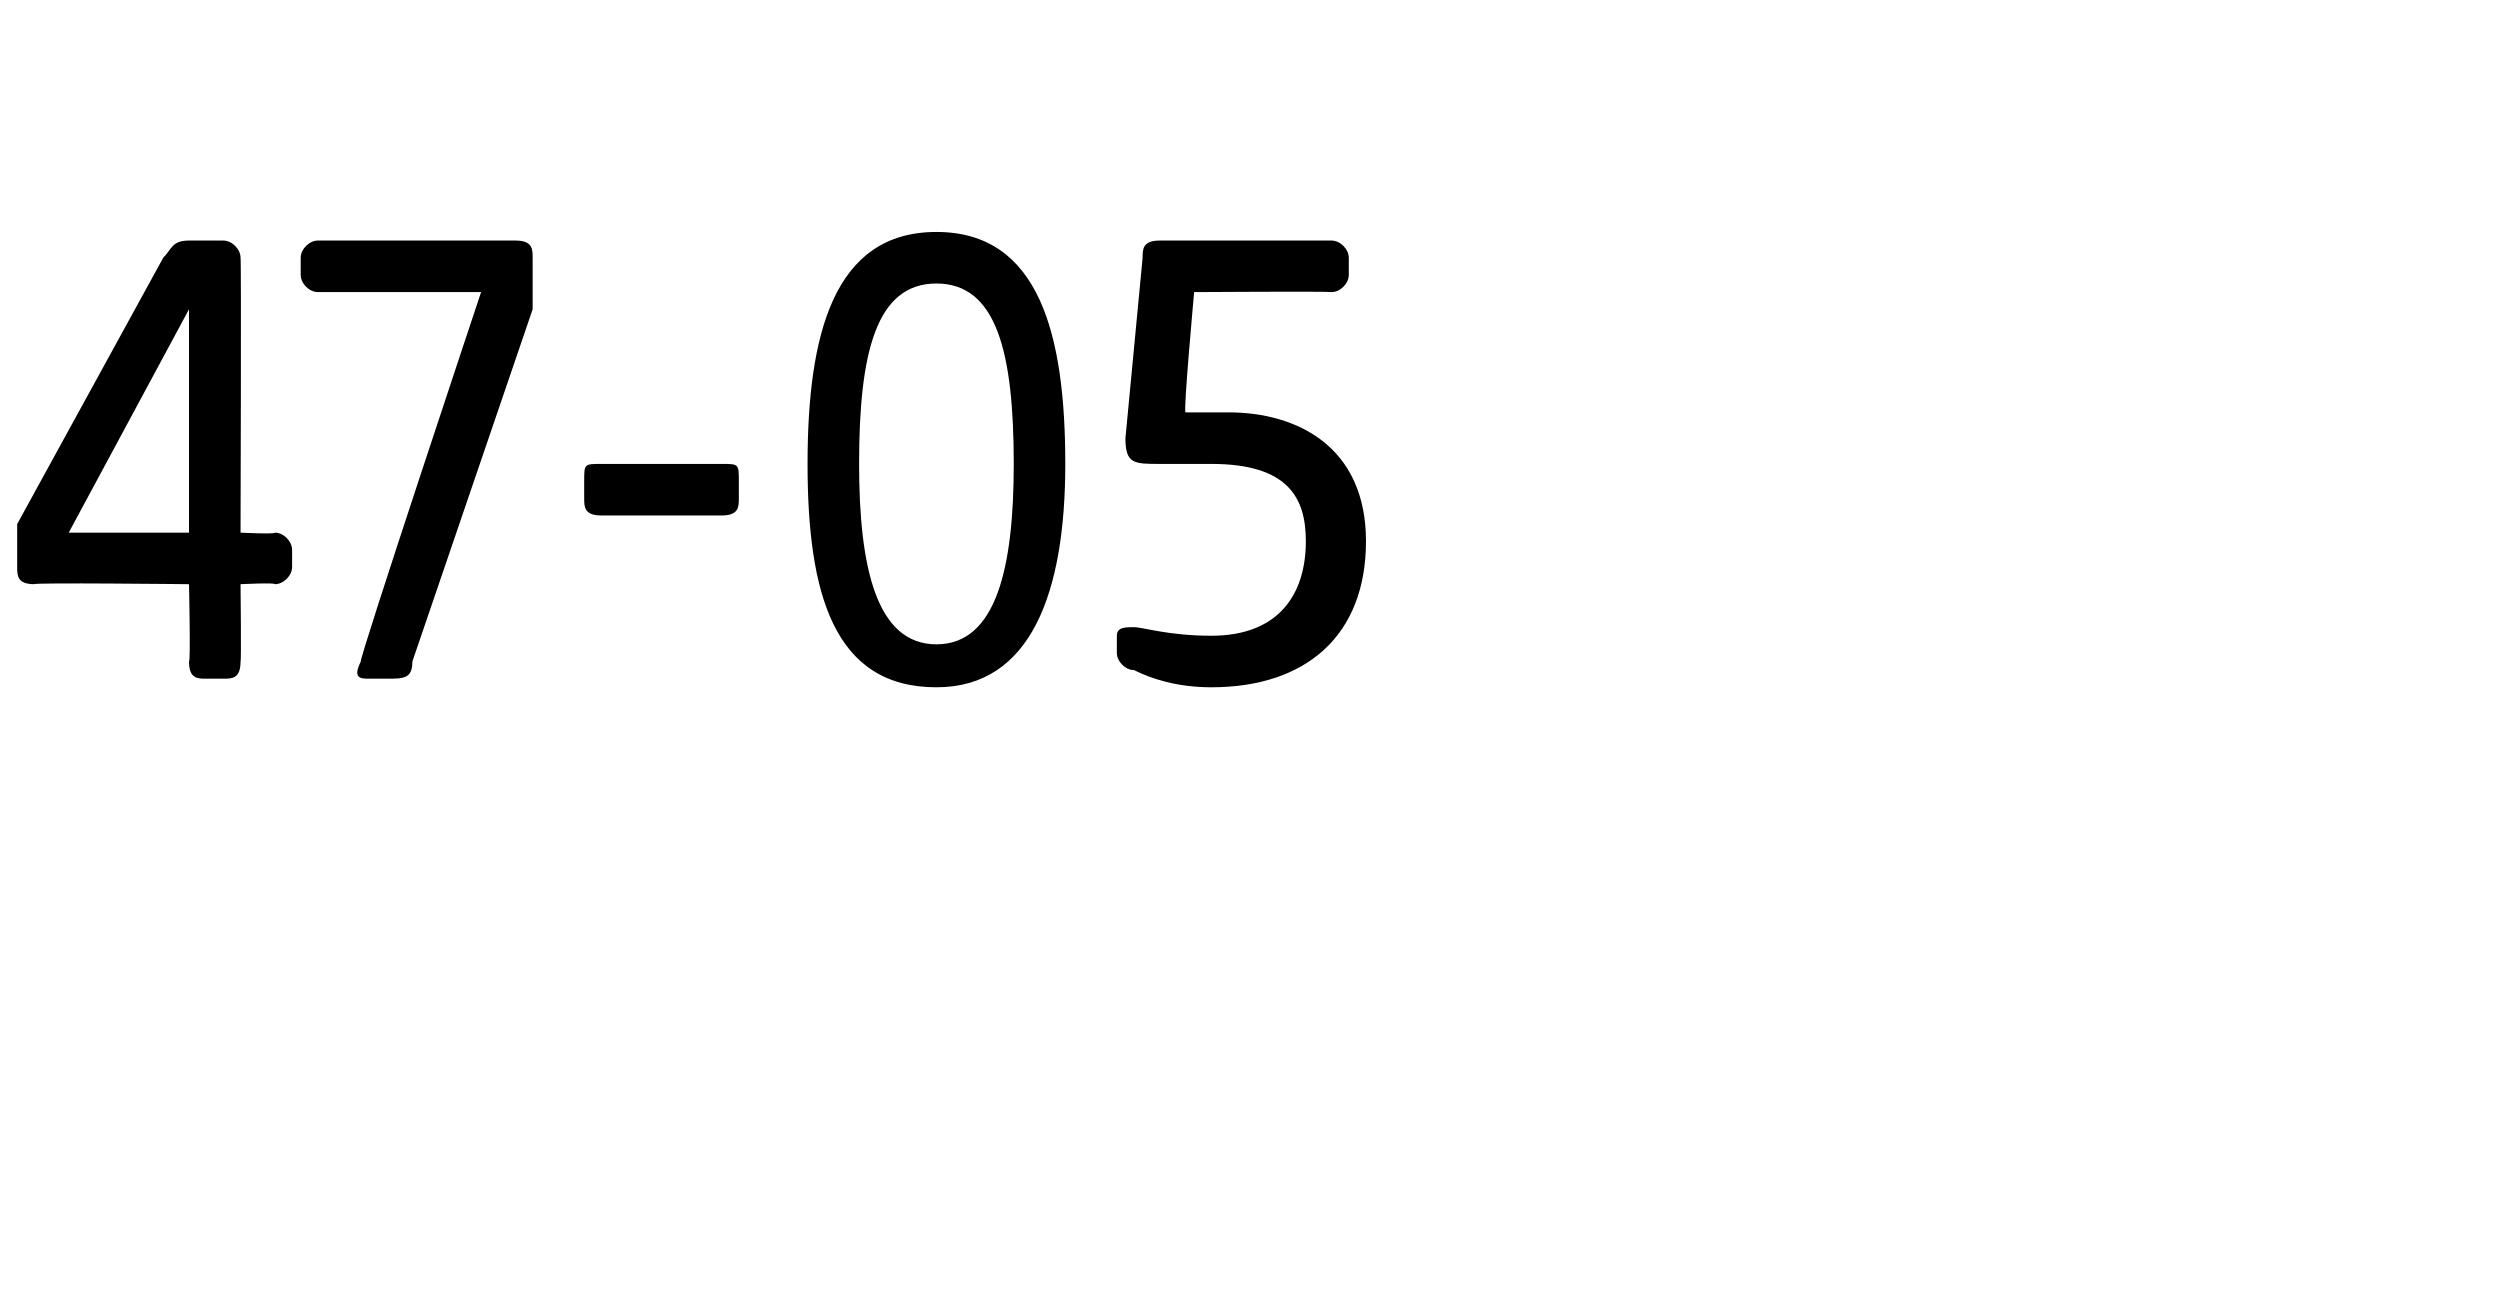 <?xml version="1.0" standalone="no"?><!DOCTYPE svg PUBLIC "-//W3C//DTD SVG 1.1//EN" "http://www.w3.org/Graphics/SVG/1.1/DTD/svg11.dtd"><svg xmlns="http://www.w3.org/2000/svg" version="1.1" width="29.1px" height="15.1px" viewBox="0 -2 29.1 15.1" style="top:-2px">  <desc>47 05</desc>  <defs/>  <g id="Polygon47785">    <path d="M 2.2 5.7 C 2.22 5.71 2.2 4.8 2.2 4.8 C 2.2 4.8 0.37 4.78 0.4 4.8 C 0.2 4.8 0.2 4.7 0.2 4.6 C 0.2 4.6 0.2 4.3 0.2 4.3 C 0.2 4.2 0.2 4.2 0.2 4.1 C 0.2 4.1 1.9 1 1.9 1 C 2 0.9 2 0.8 2.2 0.8 C 2.2 0.8 2.6 0.8 2.6 0.8 C 2.7 0.8 2.8 0.9 2.8 1 C 2.81 1.01 2.8 4.2 2.8 4.2 C 2.8 4.2 3.2 4.22 3.2 4.2 C 3.3 4.2 3.4 4.3 3.4 4.4 C 3.4 4.4 3.4 4.6 3.4 4.6 C 3.4 4.7 3.3 4.8 3.2 4.8 C 3.2 4.78 2.8 4.8 2.8 4.8 C 2.8 4.8 2.81 5.71 2.8 5.7 C 2.8 5.9 2.7 5.9 2.6 5.9 C 2.6 5.9 2.4 5.9 2.4 5.9 C 2.3 5.9 2.2 5.9 2.2 5.7 Z M 2.2 4.2 L 2.2 1.6 L 0.8 4.2 L 2.2 4.2 Z M 4.2 5.7 C 4.16 5.72 5.6 1.4 5.6 1.4 C 5.6 1.4 3.7 1.4 3.7 1.4 C 3.6 1.4 3.5 1.3 3.5 1.2 C 3.5 1.2 3.5 1 3.5 1 C 3.5 0.9 3.6 0.8 3.7 0.8 C 3.7 0.8 6 0.8 6 0.8 C 6.2 0.8 6.2 0.9 6.2 1 C 6.2 1 6.2 1.2 6.2 1.2 C 6.2 1.3 6.2 1.4 6.2 1.6 C 6.2 1.6 4.8 5.7 4.8 5.7 C 4.8 5.9 4.7 5.9 4.5 5.9 C 4.5 5.9 4.3 5.9 4.3 5.9 C 4.2 5.9 4.1 5.9 4.2 5.7 Z M 6.8 3.8 C 6.8 3.8 6.8 3.6 6.8 3.6 C 6.8 3.4 6.8 3.4 7 3.4 C 7 3.4 8.4 3.4 8.4 3.4 C 8.6 3.4 8.6 3.4 8.6 3.6 C 8.6 3.6 8.6 3.8 8.6 3.8 C 8.6 3.9 8.6 4 8.4 4 C 8.4 4 7 4 7 4 C 6.8 4 6.8 3.9 6.8 3.8 Z M 9.4 3.4 C 9.4 1.9 9.7 0.7 10.9 0.7 C 12.1 0.7 12.4 1.9 12.4 3.4 C 12.4 4.9 12 6 10.9 6 C 9.7 6 9.4 4.9 9.4 3.4 Z M 10.9 5.5 C 11.6 5.5 11.8 4.6 11.8 3.4 C 11.8 2.1 11.6 1.3 10.9 1.3 C 10.2 1.3 10 2.1 10 3.4 C 10 4.6 10.2 5.5 10.9 5.5 Z M 13.2 5.8 C 13.1 5.8 13 5.7 13 5.6 C 13 5.6 13 5.4 13 5.4 C 13 5.3 13.1 5.3 13.2 5.3 C 13.3 5.3 13.6 5.4 14.1 5.4 C 14.9 5.4 15.2 4.9 15.2 4.3 C 15.2 3.8 15 3.4 14.1 3.4 C 13.9 3.4 13.7 3.4 13.5 3.4 C 13.2 3.4 13.1 3.4 13.1 3.1 C 13.1 3.1 13.3 1 13.3 1 C 13.3 0.9 13.3 0.8 13.5 0.8 C 13.5 0.8 15.5 0.8 15.5 0.8 C 15.6 0.8 15.7 0.9 15.7 1 C 15.7 1 15.7 1.2 15.7 1.2 C 15.7 1.3 15.6 1.4 15.5 1.4 C 15.47 1.39 13.9 1.4 13.9 1.4 C 13.9 1.4 13.77 2.82 13.8 2.8 C 14 2.8 14.2 2.8 14.3 2.8 C 15.1 2.8 15.9 3.2 15.9 4.3 C 15.9 5.4 15.2 6 14.1 6 C 13.7 6 13.4 5.9 13.2 5.8 Z " stroke="none" fill="#000"/>  </g></svg>